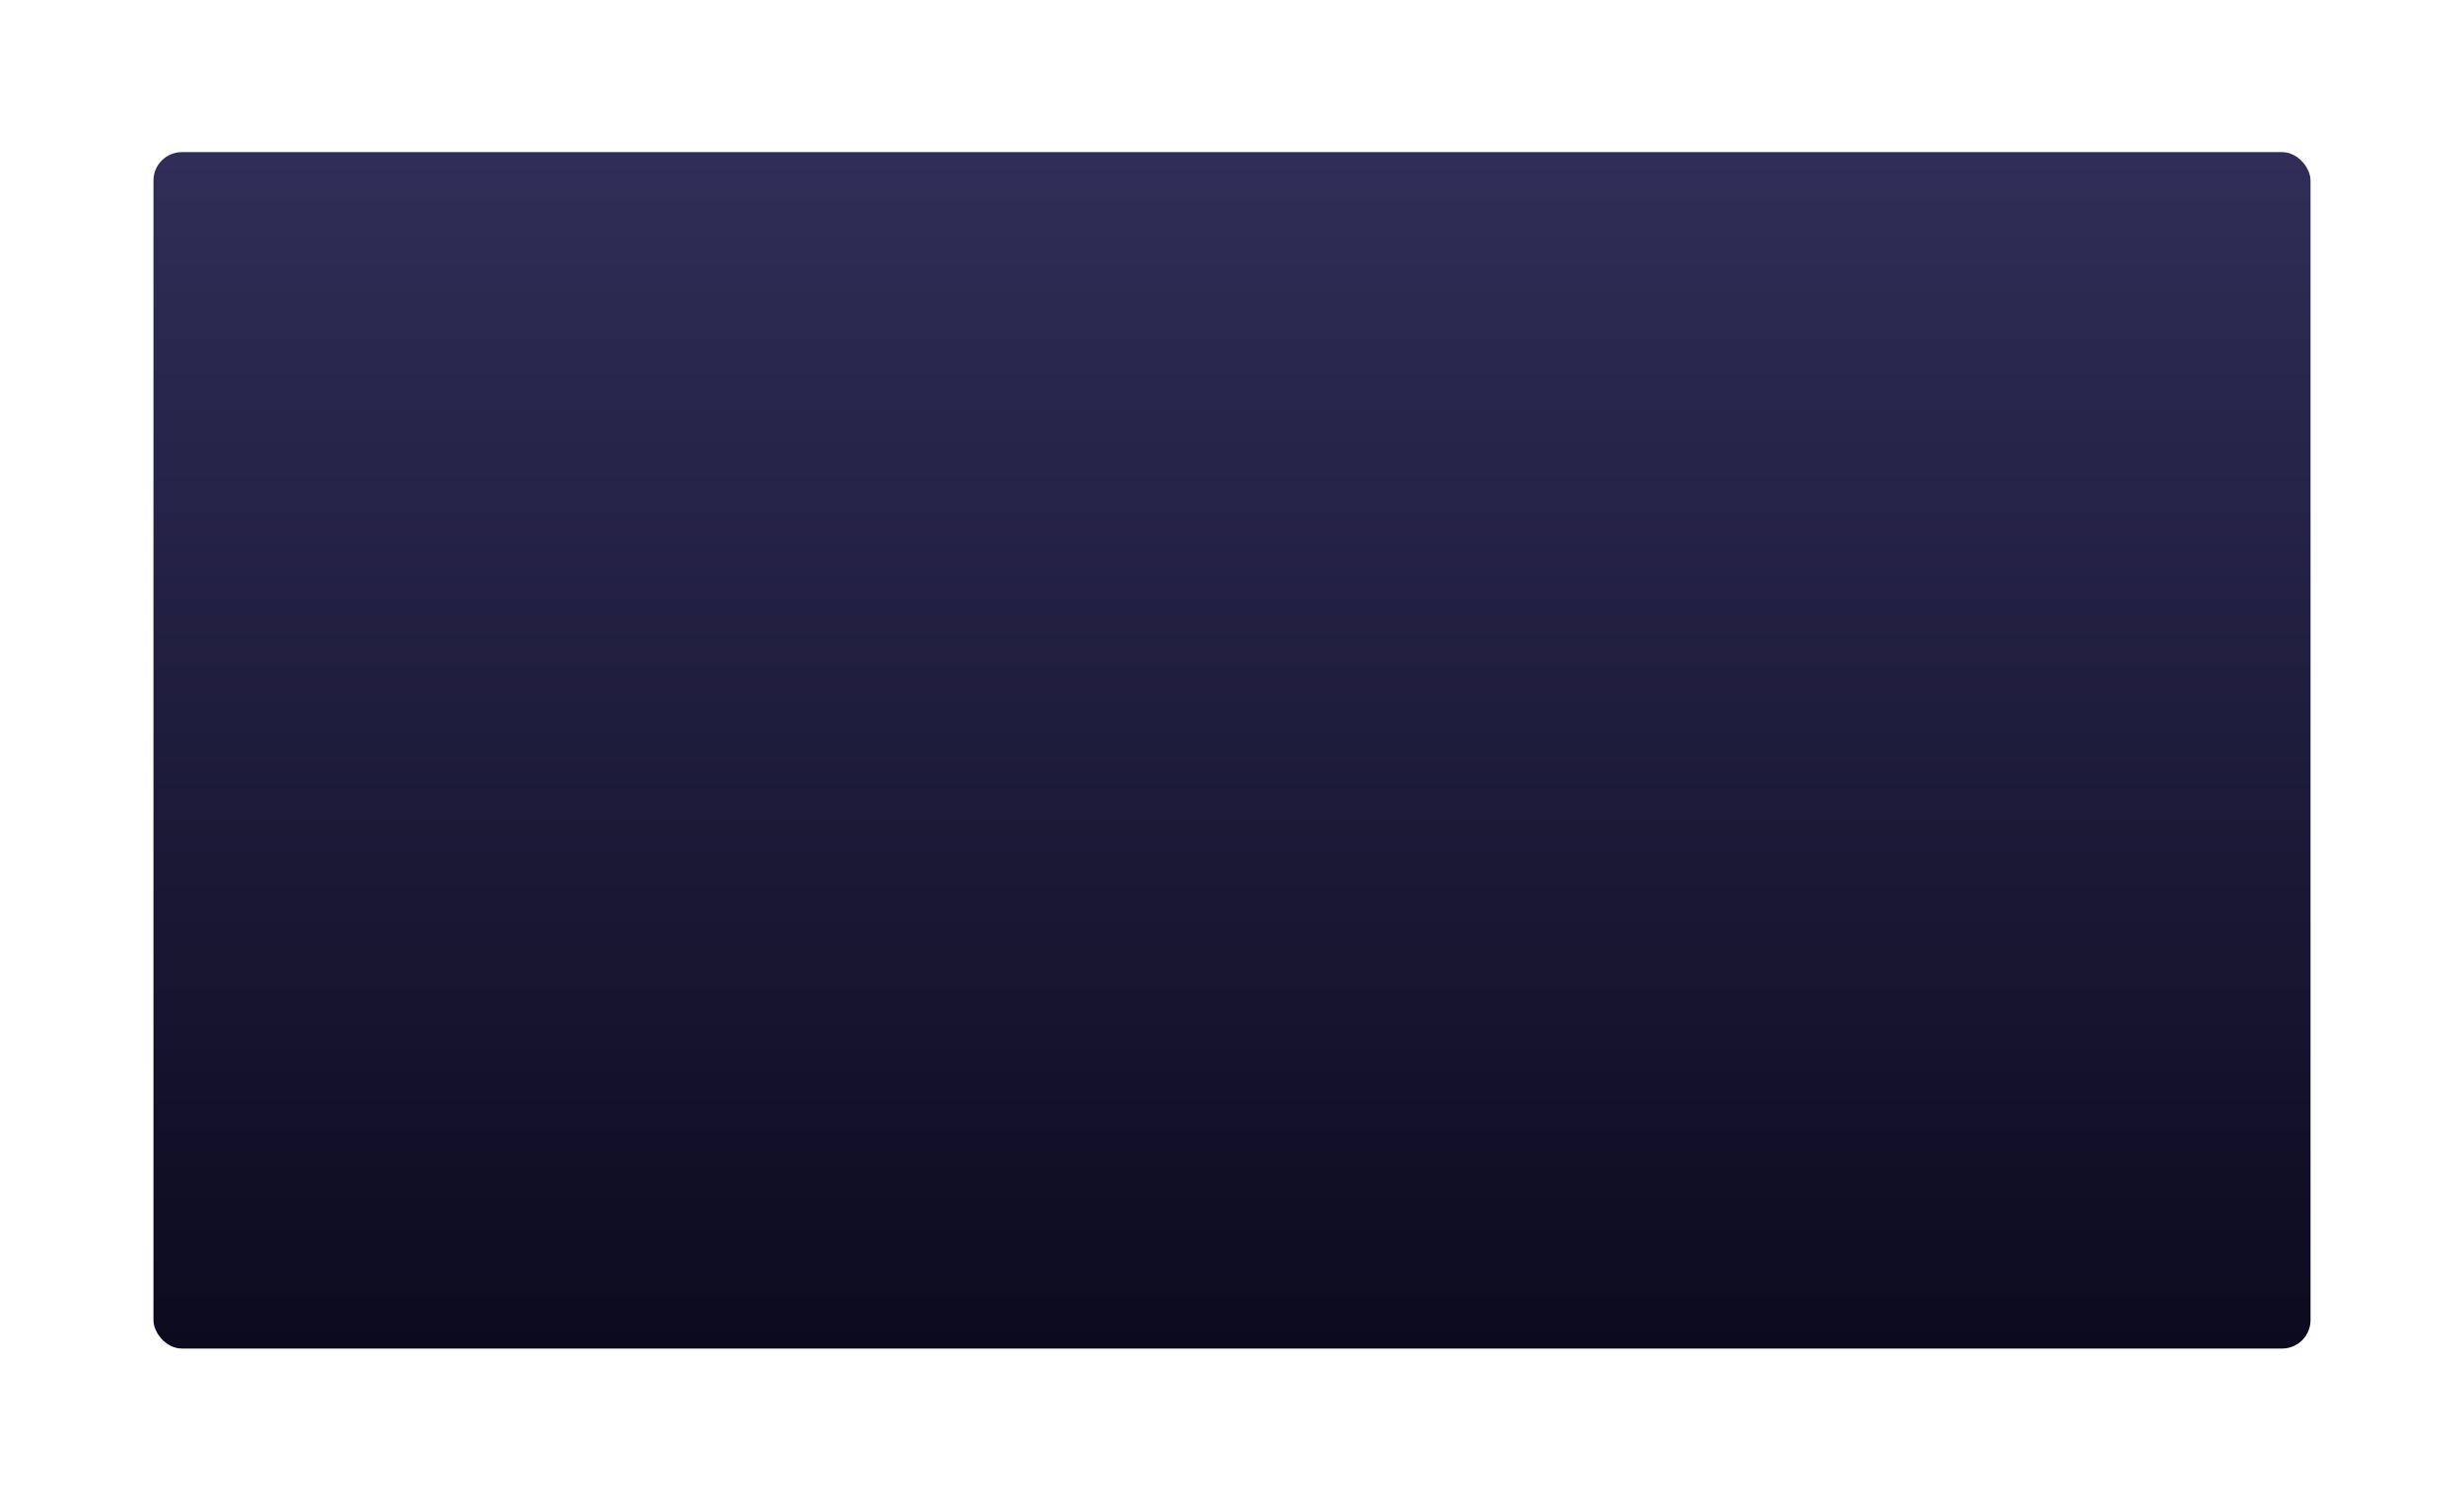 <?xml version="1.0" encoding="UTF-8"?> <svg xmlns="http://www.w3.org/2000/svg" width="867" height="528" viewBox="0 0 867 528" fill="none"> <g filter="url(#filter0_dii)"> <rect x="54" y="27" width="759" height="421" rx="10" fill="url(#paint0_linear)"></rect> </g> <defs> <filter id="filter0_dii" x="0.933" y="0.467" width="865.133" height="527.133" filterUnits="userSpaceOnUse" color-interpolation-filters="sRGB"> <feFlood flood-opacity="0" result="BackgroundImageFix"></feFlood> <feColorMatrix in="SourceAlpha" type="matrix" values="0 0 0 0 0 0 0 0 0 0 0 0 0 0 0 0 0 0 127 0"></feColorMatrix> <feOffset dy="26.533"></feOffset> <feGaussianBlur stdDeviation="26.533"></feGaussianBlur> <feColorMatrix type="matrix" values="0 0 0 0 0.013 0 0 0 0 0.011 0 0 0 0 0.032 0 0 0 0.415 0"></feColorMatrix> <feBlend mode="normal" in2="BackgroundImageFix" result="effect1_dropShadow"></feBlend> <feBlend mode="normal" in="SourceGraphic" in2="effect1_dropShadow" result="shape"></feBlend> <feColorMatrix in="SourceAlpha" type="matrix" values="0 0 0 0 0 0 0 0 0 0 0 0 0 0 0 0 0 0 127 0" result="hardAlpha"></feColorMatrix> <feOffset dy="11.203"></feOffset> <feGaussianBlur stdDeviation="5.601"></feGaussianBlur> <feComposite in2="hardAlpha" operator="arithmetic" k2="-1" k3="1"></feComposite> <feColorMatrix type="matrix" values="0 0 0 0 0.079 0 0 0 0 0.069 0 0 0 0 0.203 0 0 0 1 0"></feColorMatrix> <feBlend mode="normal" in2="shape" result="effect2_innerShadow"></feBlend> <feColorMatrix in="SourceAlpha" type="matrix" values="0 0 0 0 0 0 0 0 0 0 0 0 0 0 0 0 0 0 127 0" result="hardAlpha"></feColorMatrix> <feOffset dy="-11.203"></feOffset> <feGaussianBlur stdDeviation="5.601"></feGaussianBlur> <feComposite in2="hardAlpha" operator="arithmetic" k2="-1" k3="1"></feComposite> <feColorMatrix type="matrix" values="0 0 0 0 0.042 0 0 0 0 0.037 0 0 0 0 0.109 0 0 0 1 0"></feColorMatrix> <feBlend mode="normal" in2="effect2_innerShadow" result="effect3_innerShadow"></feBlend> </filter> <linearGradient id="paint0_linear" x1="433.5" y1="27" x2="433.5" y2="448" gradientUnits="userSpaceOnUse"> <stop stop-color="#302D58"></stop> <stop offset="1" stop-color="#0C0A1E"></stop> </linearGradient> </defs> </svg> 